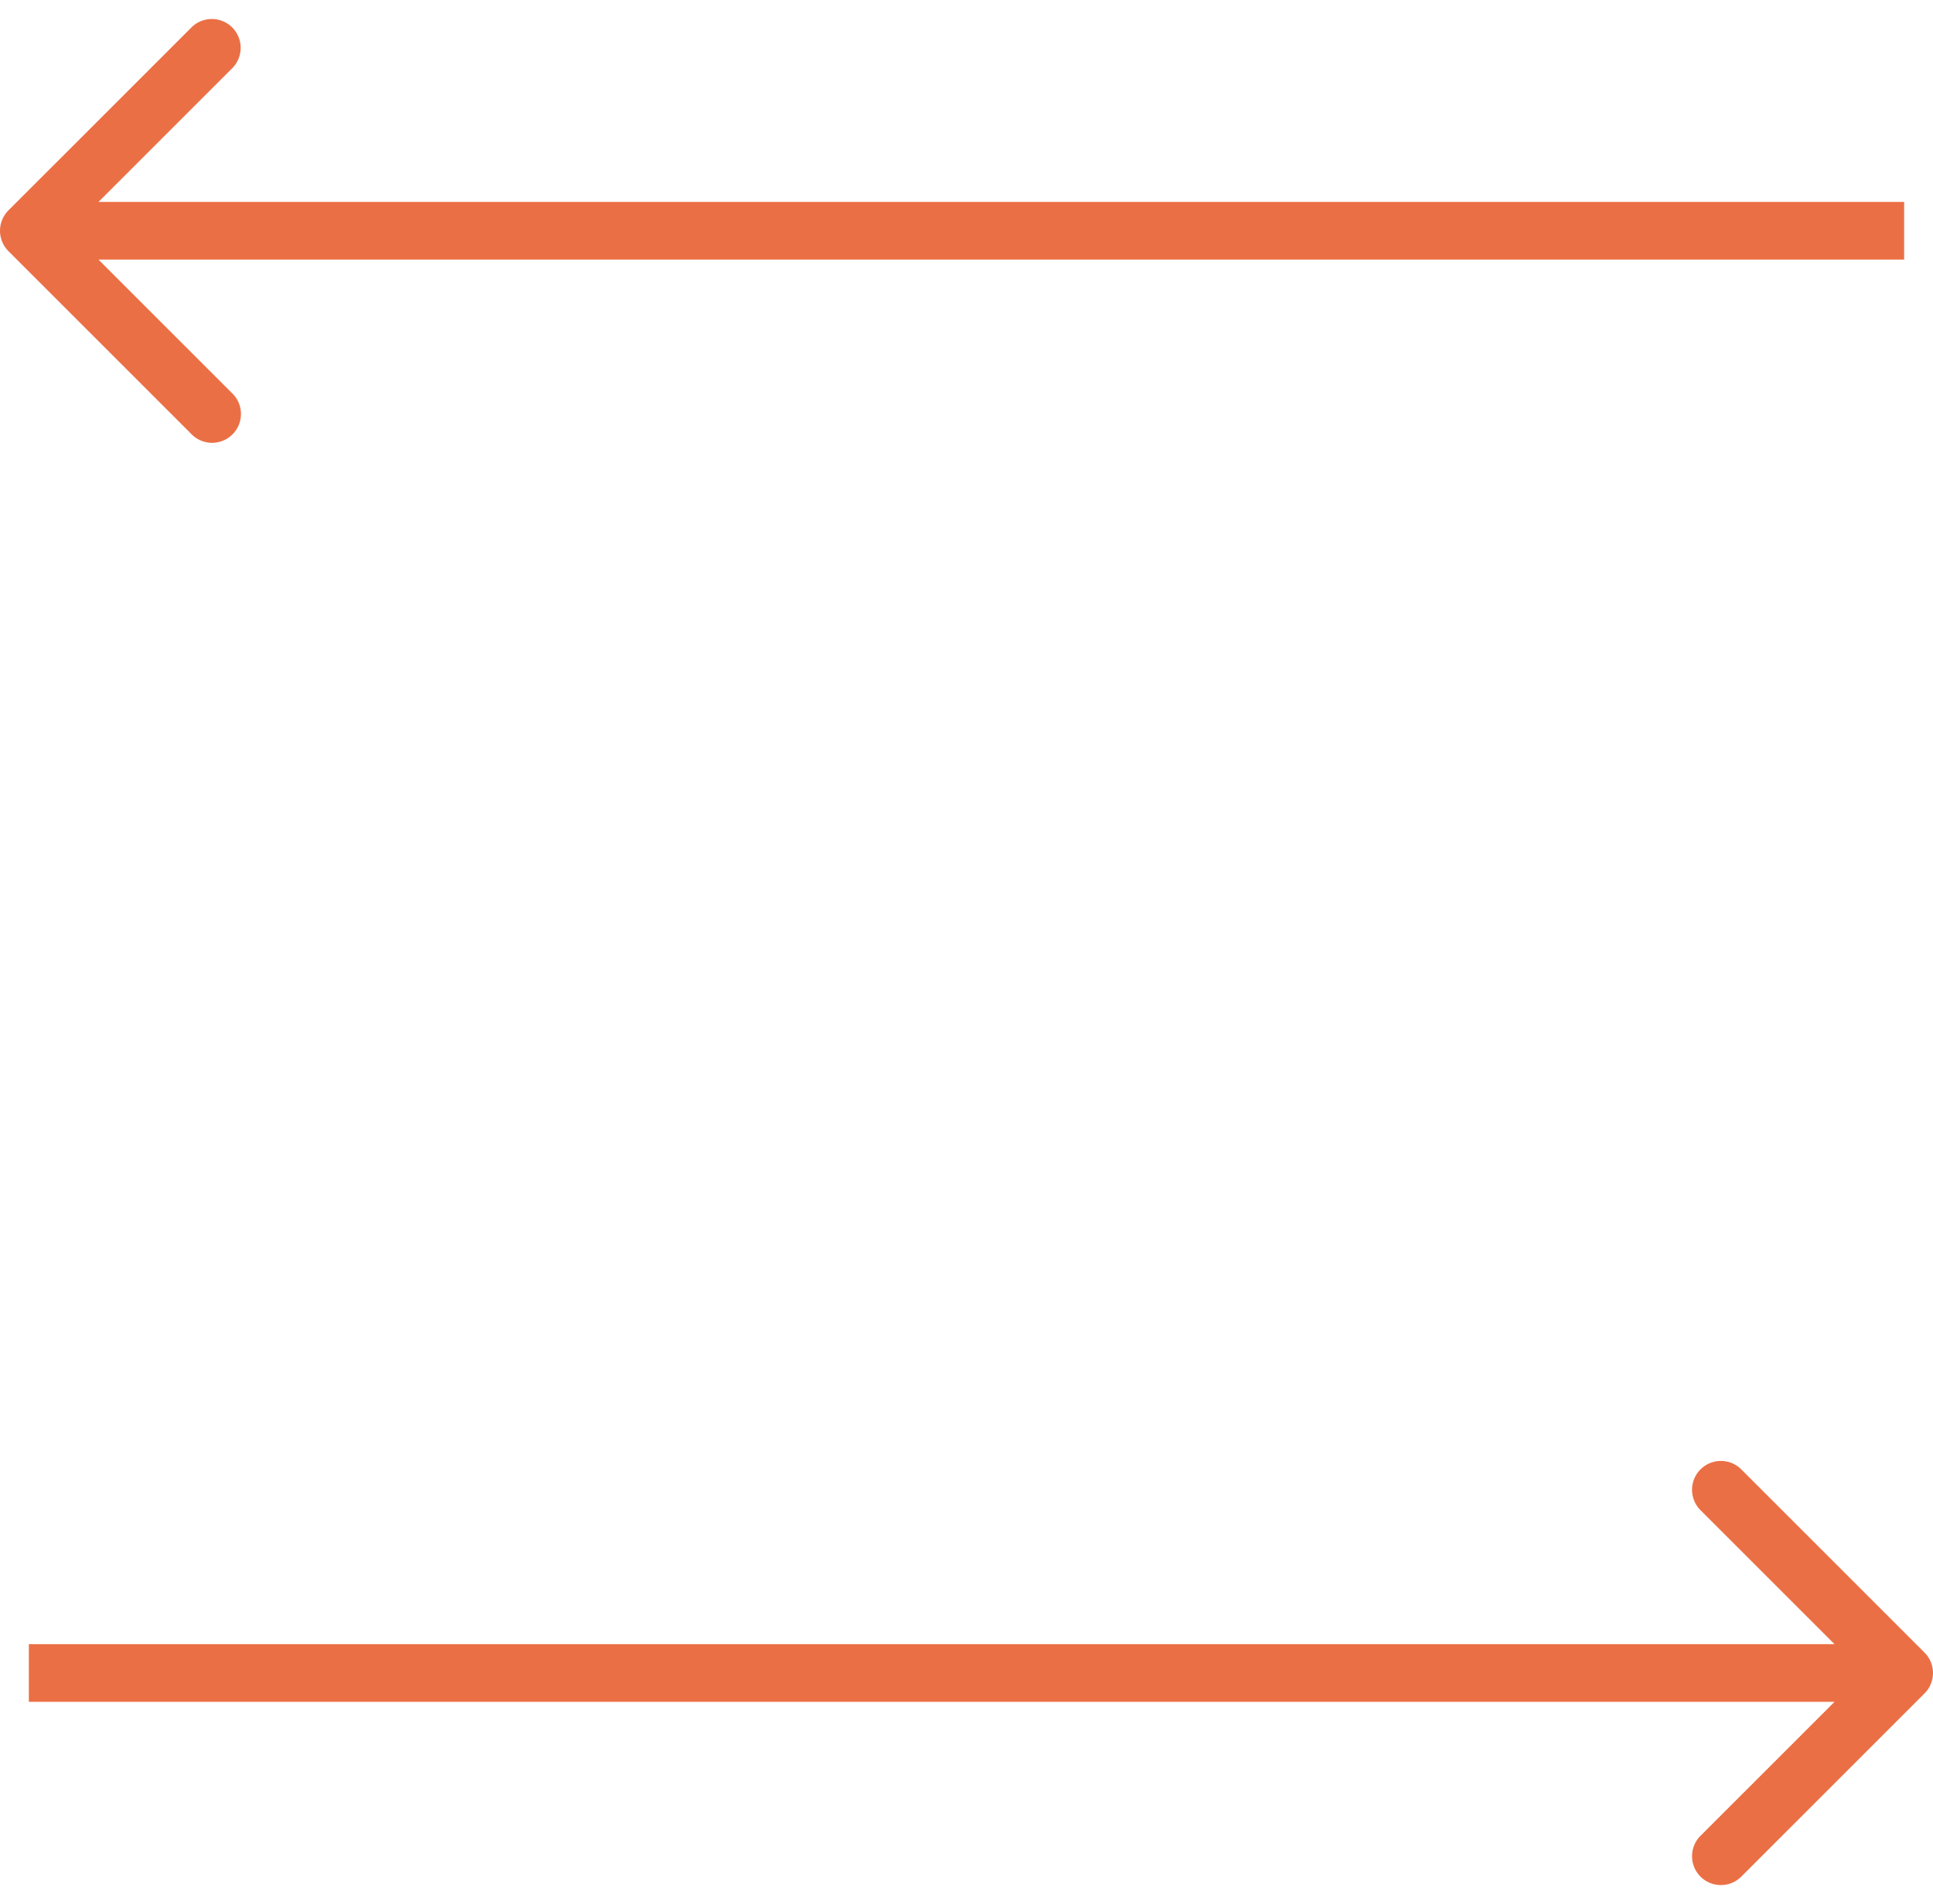 <svg width="67" height="66" viewBox="0 0 67 66" fill="none" xmlns="http://www.w3.org/2000/svg"><path d="M.293 7.293a1 1 0 0 0 0 1.414l6.364 6.364a1 1 0 0 0 1.414-1.414L2.414 8l5.657-5.657A1 1 0 0 0 6.657.93L.293 7.293ZM66 7H1v2h65V7Zm.707 51.707a1 1 0 0 0 0-1.414l-6.364-6.364a1 1 0 0 0-1.414 1.414L64.586 58l-5.657 5.657a1 1 0 0 0 1.414 1.414l6.364-6.364ZM1 59h65v-2H1v2Z" fill="#eb6f45"/></svg>